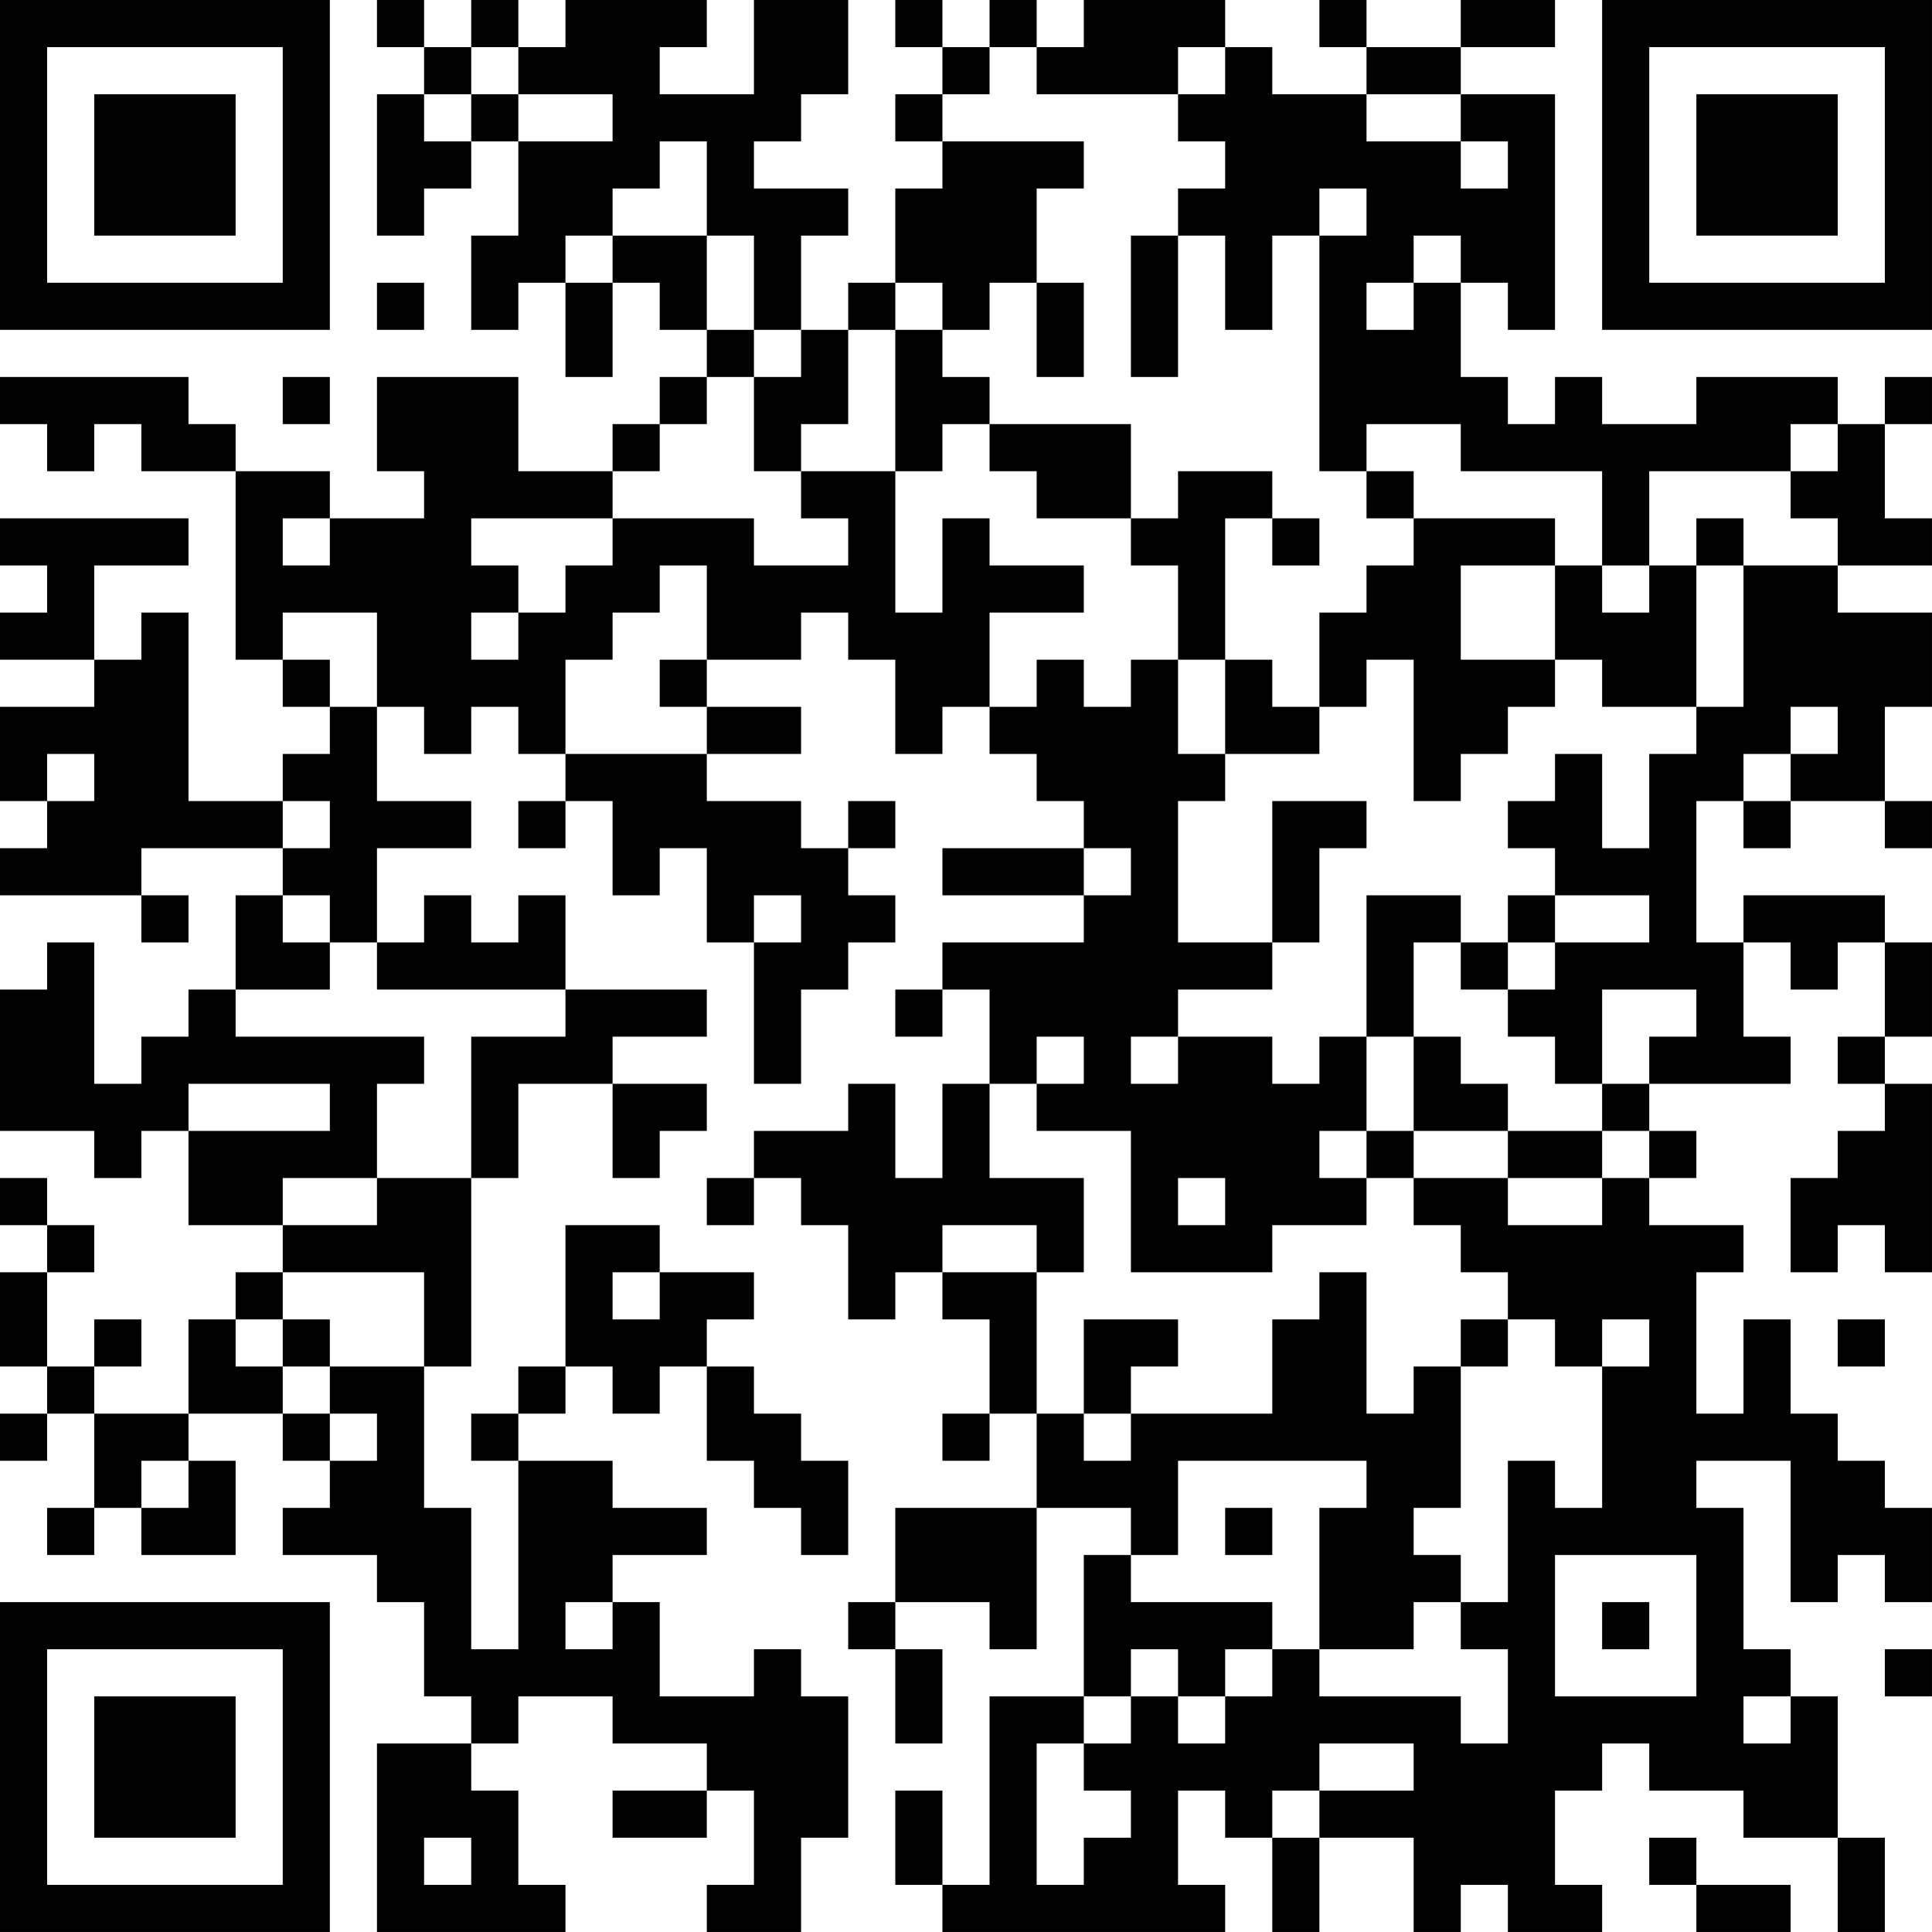 <?xml version="1.0" encoding="UTF-8"?>
<svg xmlns="http://www.w3.org/2000/svg" version="1.1" width="300" height="300" viewBox="0 0 300 300"><rect x="0" y="0" width="300" height="300" fill="#ffffff"/><g transform="scale(7.317)"><g transform="translate(0,0)"><path fill-rule="evenodd" d="M8 0L8 1L9 1L9 2L8 2L8 5L9 5L9 4L10 4L10 3L11 3L11 5L10 5L10 7L11 7L11 6L12 6L12 8L13 8L13 6L14 6L14 7L15 7L15 8L14 8L14 9L13 9L13 10L11 10L11 8L8 8L8 10L9 10L9 11L7 11L7 10L5 10L5 9L4 9L4 8L0 8L0 9L1 9L1 10L2 10L2 9L3 9L3 10L5 10L5 14L6 14L6 15L7 15L7 16L6 16L6 17L4 17L4 13L3 13L3 14L2 14L2 12L4 12L4 11L0 11L0 12L1 12L1 13L0 13L0 14L2 14L2 15L0 15L0 17L1 17L1 18L0 18L0 19L3 19L3 20L4 20L4 19L3 19L3 18L6 18L6 19L5 19L5 21L4 21L4 22L3 22L3 23L2 23L2 20L1 20L1 21L0 21L0 24L2 24L2 25L3 25L3 24L4 24L4 26L6 26L6 27L5 27L5 28L4 28L4 30L2 30L2 29L3 29L3 28L2 28L2 29L1 29L1 27L2 27L2 26L1 26L1 25L0 25L0 26L1 26L1 27L0 27L0 29L1 29L1 30L0 30L0 31L1 31L1 30L2 30L2 32L1 32L1 33L2 33L2 32L3 32L3 33L5 33L5 31L4 31L4 30L6 30L6 31L7 31L7 32L6 32L6 33L8 33L8 34L9 34L9 36L10 36L10 37L8 37L8 41L12 41L12 40L11 40L11 38L10 38L10 37L11 37L11 36L13 36L13 37L15 37L15 38L13 38L13 39L15 39L15 38L16 38L16 40L15 40L15 41L17 41L17 39L18 39L18 36L17 36L17 35L16 35L16 36L14 36L14 34L13 34L13 33L15 33L15 32L13 32L13 31L11 31L11 30L12 30L12 29L13 29L13 30L14 30L14 29L15 29L15 31L16 31L16 32L17 32L17 33L18 33L18 31L17 31L17 30L16 30L16 29L15 29L15 28L16 28L16 27L14 27L14 26L12 26L12 29L11 29L11 30L10 30L10 31L11 31L11 35L10 35L10 32L9 32L9 29L10 29L10 25L11 25L11 23L13 23L13 25L14 25L14 24L15 24L15 23L13 23L13 22L15 22L15 21L12 21L12 19L11 19L11 20L10 20L10 19L9 19L9 20L8 20L8 18L10 18L10 17L8 17L8 15L9 15L9 16L10 16L10 15L11 15L11 16L12 16L12 17L11 17L11 18L12 18L12 17L13 17L13 19L14 19L14 18L15 18L15 20L16 20L16 23L17 23L17 21L18 21L18 20L19 20L19 19L18 19L18 18L19 18L19 17L18 17L18 18L17 18L17 17L15 17L15 16L17 16L17 15L15 15L15 14L17 14L17 13L18 13L18 14L19 14L19 16L20 16L20 15L21 15L21 16L22 16L22 17L23 17L23 18L20 18L20 19L23 19L23 20L20 20L20 21L19 21L19 22L20 22L20 21L21 21L21 23L20 23L20 25L19 25L19 23L18 23L18 24L16 24L16 25L15 25L15 26L16 26L16 25L17 25L17 26L18 26L18 28L19 28L19 27L20 27L20 28L21 28L21 30L20 30L20 31L21 31L21 30L22 30L22 32L19 32L19 34L18 34L18 35L19 35L19 37L20 37L20 35L19 35L19 34L21 34L21 35L22 35L22 32L24 32L24 33L23 33L23 36L21 36L21 40L20 40L20 38L19 38L19 40L20 40L20 41L26 41L26 40L25 40L25 38L26 38L26 39L27 39L27 41L28 41L28 39L30 39L30 41L31 41L31 40L32 40L32 41L34 41L34 40L33 40L33 38L34 38L34 37L35 37L35 38L37 38L37 39L39 39L39 41L40 41L40 39L39 39L39 36L38 36L38 35L37 35L37 32L36 32L36 31L38 31L38 34L39 34L39 33L40 33L40 34L41 34L41 32L40 32L40 31L39 31L39 30L38 30L38 28L37 28L37 30L36 30L36 27L37 27L37 26L35 26L35 25L36 25L36 24L35 24L35 23L38 23L38 22L37 22L37 20L38 20L38 21L39 21L39 20L40 20L40 22L39 22L39 23L40 23L40 24L39 24L39 25L38 25L38 27L39 27L39 26L40 26L40 27L41 27L41 23L40 23L40 22L41 22L41 20L40 20L40 19L37 19L37 20L36 20L36 17L37 17L37 18L38 18L38 17L40 17L40 18L41 18L41 17L40 17L40 15L41 15L41 13L39 13L39 12L41 12L41 11L40 11L40 9L41 9L41 8L40 8L40 9L39 9L39 8L36 8L36 9L34 9L34 8L33 8L33 9L32 9L32 8L31 8L31 6L32 6L32 7L33 7L33 2L31 2L31 1L33 1L33 0L31 0L31 1L29 1L29 0L28 0L28 1L29 1L29 2L27 2L27 1L26 1L26 0L23 0L23 1L22 1L22 0L21 0L21 1L20 1L20 0L19 0L19 1L20 1L20 2L19 2L19 3L20 3L20 4L19 4L19 6L18 6L18 7L17 7L17 5L18 5L18 4L16 4L16 3L17 3L17 2L18 2L18 0L16 0L16 2L14 2L14 1L15 1L15 0L12 0L12 1L11 1L11 0L10 0L10 1L9 1L9 0ZM10 1L10 2L9 2L9 3L10 3L10 2L11 2L11 3L13 3L13 2L11 2L11 1ZM21 1L21 2L20 2L20 3L23 3L23 4L22 4L22 6L21 6L21 7L20 7L20 6L19 6L19 7L18 7L18 9L17 9L17 10L16 10L16 8L17 8L17 7L16 7L16 5L15 5L15 3L14 3L14 4L13 4L13 5L12 5L12 6L13 6L13 5L15 5L15 7L16 7L16 8L15 8L15 9L14 9L14 10L13 10L13 11L10 11L10 12L11 12L11 13L10 13L10 14L11 14L11 13L12 13L12 12L13 12L13 11L16 11L16 12L18 12L18 11L17 11L17 10L19 10L19 13L20 13L20 11L21 11L21 12L23 12L23 13L21 13L21 15L22 15L22 14L23 14L23 15L24 15L24 14L25 14L25 16L26 16L26 17L25 17L25 20L27 20L27 21L25 21L25 22L24 22L24 23L25 23L25 22L27 22L27 23L28 23L28 22L29 22L29 24L28 24L28 25L29 25L29 26L27 26L27 27L24 27L24 24L22 24L22 23L23 23L23 22L22 22L22 23L21 23L21 25L23 25L23 27L22 27L22 26L20 26L20 27L22 27L22 30L23 30L23 31L24 31L24 30L27 30L27 28L28 28L28 27L29 27L29 30L30 30L30 29L31 29L31 32L30 32L30 33L31 33L31 34L30 34L30 35L28 35L28 32L29 32L29 31L25 31L25 33L24 33L24 34L27 34L27 35L26 35L26 36L25 36L25 35L24 35L24 36L23 36L23 37L22 37L22 40L23 40L23 39L24 39L24 38L23 38L23 37L24 37L24 36L25 36L25 37L26 37L26 36L27 36L27 35L28 35L28 36L31 36L31 37L32 37L32 35L31 35L31 34L32 34L32 31L33 31L33 32L34 32L34 29L35 29L35 28L34 28L34 29L33 29L33 28L32 28L32 27L31 27L31 26L30 26L30 25L32 25L32 26L34 26L34 25L35 25L35 24L34 24L34 23L35 23L35 22L36 22L36 21L34 21L34 23L33 23L33 22L32 22L32 21L33 21L33 20L35 20L35 19L33 19L33 18L32 18L32 17L33 17L33 16L34 16L34 18L35 18L35 16L36 16L36 15L37 15L37 12L39 12L39 11L38 11L38 10L39 10L39 9L38 9L38 10L35 10L35 12L34 12L34 10L31 10L31 9L29 9L29 10L28 10L28 5L29 5L29 4L28 4L28 5L27 5L27 7L26 7L26 5L25 5L25 4L26 4L26 3L25 3L25 2L26 2L26 1L25 1L25 2L22 2L22 1ZM29 2L29 3L31 3L31 4L32 4L32 3L31 3L31 2ZM24 5L24 8L25 8L25 5ZM30 5L30 6L29 6L29 7L30 7L30 6L31 6L31 5ZM8 6L8 7L9 7L9 6ZM22 6L22 8L23 8L23 6ZM19 7L19 10L20 10L20 9L21 9L21 10L22 10L22 11L24 11L24 12L25 12L25 14L26 14L26 16L28 16L28 15L29 15L29 14L30 14L30 17L31 17L31 16L32 16L32 15L33 15L33 14L34 14L34 15L36 15L36 12L37 12L37 11L36 11L36 12L35 12L35 13L34 13L34 12L33 12L33 11L30 11L30 10L29 10L29 11L30 11L30 12L29 12L29 13L28 13L28 15L27 15L27 14L26 14L26 11L27 11L27 12L28 12L28 11L27 11L27 10L25 10L25 11L24 11L24 9L21 9L21 8L20 8L20 7ZM6 8L6 9L7 9L7 8ZM6 11L6 12L7 12L7 11ZM14 12L14 13L13 13L13 14L12 14L12 16L15 16L15 15L14 15L14 14L15 14L15 12ZM31 12L31 14L33 14L33 12ZM6 13L6 14L7 14L7 15L8 15L8 13ZM38 15L38 16L37 16L37 17L38 17L38 16L39 16L39 15ZM1 16L1 17L2 17L2 16ZM6 17L6 18L7 18L7 17ZM27 17L27 20L28 20L28 18L29 18L29 17ZM23 18L23 19L24 19L24 18ZM6 19L6 20L7 20L7 21L5 21L5 22L9 22L9 23L8 23L8 25L6 25L6 26L8 26L8 25L10 25L10 22L12 22L12 21L8 21L8 20L7 20L7 19ZM16 19L16 20L17 20L17 19ZM29 19L29 22L30 22L30 24L29 24L29 25L30 25L30 24L32 24L32 25L34 25L34 24L32 24L32 23L31 23L31 22L30 22L30 20L31 20L31 21L32 21L32 20L33 20L33 19L32 19L32 20L31 20L31 19ZM4 23L4 24L7 24L7 23ZM25 25L25 26L26 26L26 25ZM6 27L6 28L5 28L5 29L6 29L6 30L7 30L7 31L8 31L8 30L7 30L7 29L9 29L9 27ZM13 27L13 28L14 28L14 27ZM6 28L6 29L7 29L7 28ZM23 28L23 30L24 30L24 29L25 29L25 28ZM31 28L31 29L32 29L32 28ZM39 28L39 29L40 29L40 28ZM3 31L3 32L4 32L4 31ZM26 32L26 33L27 33L27 32ZM33 33L33 36L36 36L36 33ZM12 34L12 35L13 35L13 34ZM34 34L34 35L35 35L35 34ZM40 35L40 36L41 36L41 35ZM37 36L37 37L38 37L38 36ZM28 37L28 38L27 38L27 39L28 39L28 38L30 38L30 37ZM9 39L9 40L10 40L10 39ZM35 39L35 40L36 40L36 41L38 41L38 40L36 40L36 39ZM0 0L0 7L7 7L7 0ZM1 1L1 6L6 6L6 1ZM2 2L2 5L5 5L5 2ZM34 0L34 7L41 7L41 0ZM35 1L35 6L40 6L40 1ZM36 2L36 5L39 5L39 2ZM0 34L0 41L7 41L7 34ZM1 35L1 40L6 40L6 35ZM2 36L2 39L5 39L5 36Z" fill="#000000"/></g></g></svg>
